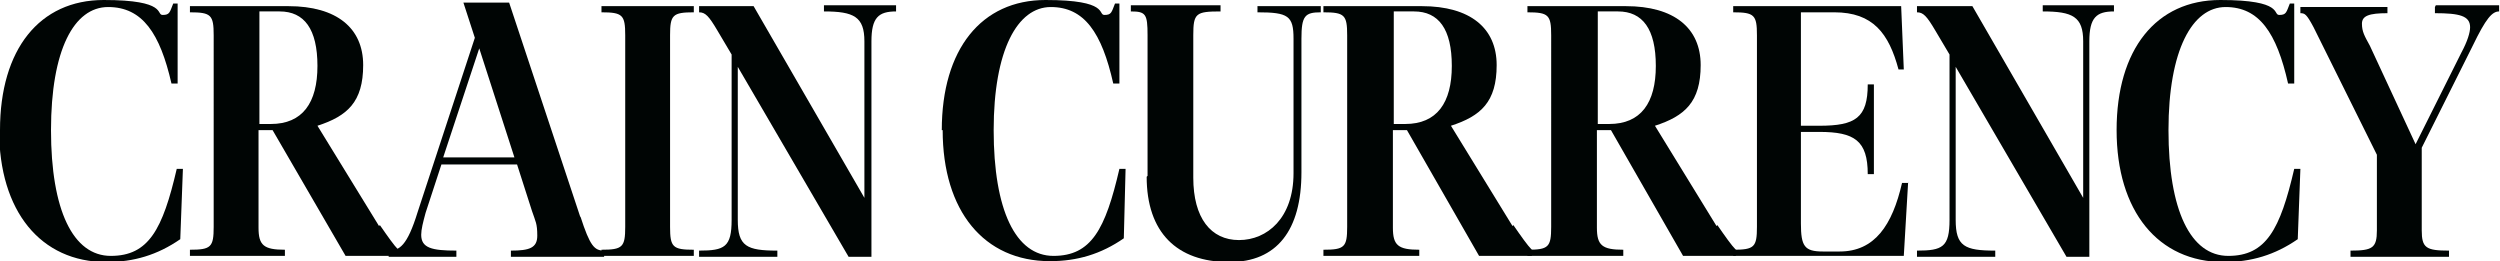 <?xml version="1.0" encoding="UTF-8"?>
<svg xmlns="http://www.w3.org/2000/svg" version="1.1" viewBox="0 0 284.3 29.7">
  <defs>
    <style>
      .cls-1 {
        fill: #000504;
      }
    </style>
  </defs>
  <!-- Generator: Adobe Illustrator 28.6.0, SVG Export Plug-In . SVG Version: 1.2.0 Build 709)  -->
  <g>
    <g id="Layer_1">
      <g>
        <path class="cls-1" d="M0,14.8C0,5.6,4.5,0,11.8,0s5.9,1.7,6.7,1.7.8-.3,1.2-1.3h.5v9.1h-.7C18.2,3.8,16.2.8,12.3.8s-6.5,4.9-6.5,14,2.5,14.3,6.8,14.3,5.9-3,7.5-9.9h.7l-.3,8c-2.6,1.8-5.3,2.6-8.4,2.6-7.5,0-12.2-5.8-12.2-15Z"/>
        <path class="cls-1" d="M43.2,25.6c.9,1.3,1.6,2.3,2.1,2.8v.7h-6l-8.3-14.3h-1.6v11.1c0,2,.6,2.5,3,2.5v.7h-10.8v-.7c2.4,0,2.7-.3,2.7-2.6V4c0-2.3-.3-2.6-2.7-2.6v-.7h11.2c5.5,0,8.5,2.5,8.5,6.7s-1.8,5.8-5.2,6.9l7,11.4ZM29.4,14.1h1.4c3.6,0,5.3-2.4,5.3-6.6s-1.5-6.2-4.3-6.2h-2.3v12.8Z"/>
        <path class="cls-1" d="M66,24.6c1.1,3.4,1.6,3.9,2.7,3.9v.7h-10.6v-.7c2.1,0,3-.3,3-1.7s-.2-1.6-.6-2.8l-1.7-5.3h-8.6l-1.8,5.5c-.3,1.1-.5,1.9-.5,2.5,0,1.5,1.2,1.8,4,1.8v.7h-7.7v-.7c1.2,0,2.1-.5,3.3-4.4l6.5-19.8-1.3-4h5.2l8.1,24.4ZM50.4,17.9h8.1l-4-12.4-4.1,12.4Z"/>
        <path class="cls-1" d="M68.4,29.1v-.7c2.4,0,2.7-.3,2.7-2.6V4c0-2.3-.3-2.6-2.7-2.6v-.7h10.5v.7c-2.4,0-2.7.3-2.7,2.6v21.8c0,2.3.3,2.6,2.7,2.6v.7h-10.5Z"/>
        <path class="cls-1" d="M93.5.6h8.4v.7c-2,0-2.8.7-2.8,3.4v24.5h-2.6l-12.6-21.6v17.4c0,3,1,3.5,4.5,3.5v.7h-8.9v-.7c2.9,0,3.7-.4,3.7-3.5V6.2l-1.6-2.7c-1-1.7-1.4-2.1-2.1-2.1v-.7h6.2l12.6,21.8V4.7c0-2.8-1.2-3.4-4.6-3.4v-.7h0Z"/>
        <path class="cls-1" d="M107.1,14.8c0-9.2,4.5-14.8,11.8-14.8s5.9,1.7,6.7,1.7.8-.3,1.2-1.3h.5v9.1h-.7c-1.3-5.8-3.3-8.7-7.1-8.7s-6.5,4.9-6.5,14,2.5,14.3,6.8,14.3,5.9-3,7.5-9.9h.7l-.2,7.9c-2.6,1.8-5.3,2.6-8.4,2.6-7.5,0-12.2-5.7-12.2-14.9Z"/>
        <path class="cls-1" d="M130.5,20V4c0-2.4-.2-2.7-1.9-2.7v-.7h10.2v.7c-2.8,0-3.1.2-3.1,2.7v16.2c0,4.6,2,7.1,5.2,7.1s6.2-2.5,6.2-7.6V4.4c0-2.6-.6-3-4.1-3v-.7h7.2v.7c-1.8,0-2.2.4-2.2,3v15.2c0,6.6-2.8,10.2-8.2,10.2-6,0-9.4-3.4-9.4-9.7Z"/>
        <path class="cls-1" d="M172.1,25.6c.9,1.3,1.6,2.3,2.1,2.8v.7h-6l-8.2-14.3h-1.6v11.1c0,2,.6,2.5,3,2.5v.7h-10.9v-.7c2.4,0,2.7-.3,2.7-2.6V4c0-2.3-.3-2.6-2.7-2.6v-.7h11.2c5.5,0,8.5,2.5,8.5,6.7s-1.8,5.8-5.2,6.9l7,11.4ZM158.4,14.1h1.4c3.6,0,5.3-2.4,5.3-6.6s-1.5-6.2-4.3-6.2h-2.3v12.8Z"/>
        <path class="cls-1" d="M195.3,25.6c.9,1.3,1.6,2.3,2.1,2.8v.7h-6l-8.2-14.3h-1.6v11.1c0,2,.6,2.5,3,2.5v.7h-10.9v-.7c2.4,0,2.7-.3,2.7-2.6V4c0-2.3-.3-2.6-2.7-2.6v-.7h11.2c5.5,0,8.5,2.5,8.5,6.7s-1.8,5.8-5.2,6.9l7,11.4ZM181.6,14.1h1.4c3.6,0,5.3-2.4,5.3-6.6s-1.5-6.2-4.3-6.2h-2.3v12.8Z"/>
        <path class="cls-1" d="M217,20.6l-.5,8.5h-19.4v-.7c2.4,0,2.7-.3,2.7-2.6V4c0-2.3-.3-2.6-2.7-2.6v-.7h19.1l.3,7.2h-.6c-1.1-4.1-2.9-6.5-7.3-6.5h-3.8v12.9h2.1c4.1,0,5.5-.9,5.5-4.7h.7v10.2h-.7c0-3.8-1.5-4.8-5.5-4.8h-2.1v10.4c0,2.6.4,3.2,2.5,3.2h1.9c4,0,6-3,7.1-7.8h.7Z"/>
        <path class="cls-1" d="M232,.6h8.4v.7c-2,0-2.8.7-2.8,3.4v24.5h-2.6l-12.6-21.6v17.4c0,3,1,3.5,4.5,3.5v.7h-8.9v-.7c2.9,0,3.7-.4,3.7-3.5V6.2l-1.6-2.7c-1-1.7-1.4-2.1-2.1-2.1v-.7h6.3l12.6,21.8V4.7c0-2.8-1.2-3.4-4.6-3.4v-.7s-.1,0-.1,0Z"/>
        <path class="cls-1" d="M240.7,14.8c0-9.2,4.5-14.8,11.8-14.8s5.9,1.7,6.7,1.7.8-.3,1.2-1.3h.5v9.1h-.7c-1.3-5.8-3.3-8.7-7.1-8.7s-6.5,4.9-6.5,14,2.5,14.3,6.8,14.3,5.9-3,7.5-9.9h.7l-.3,8c-2.6,1.8-5.3,2.6-8.4,2.6-7.5,0-12.2-5.8-12.2-15Z"/>
        <path class="cls-1" d="M277,.6h7.2v.7c-.8,0-1.5.8-3,3.9l-5.8,11.6v9.4c0,2,.5,2.3,3.1,2.3v.7h-11.2v-.7c2.5,0,3-.3,3-2.3v-8.6l-7.2-14.5c-.8-1.5-1-1.6-1.5-1.6v-.7h9.9v.7c-2.1,0-2.9.3-2.9,1.2s.3,1.4.9,2.5l5.2,11.2,5.2-10.4c.7-1.3,1-2.3,1-2.9,0-1.3-1.2-1.6-4-1.6v-.7h0Z"/>
      </g>
    </g>
  </g>
</svg>
